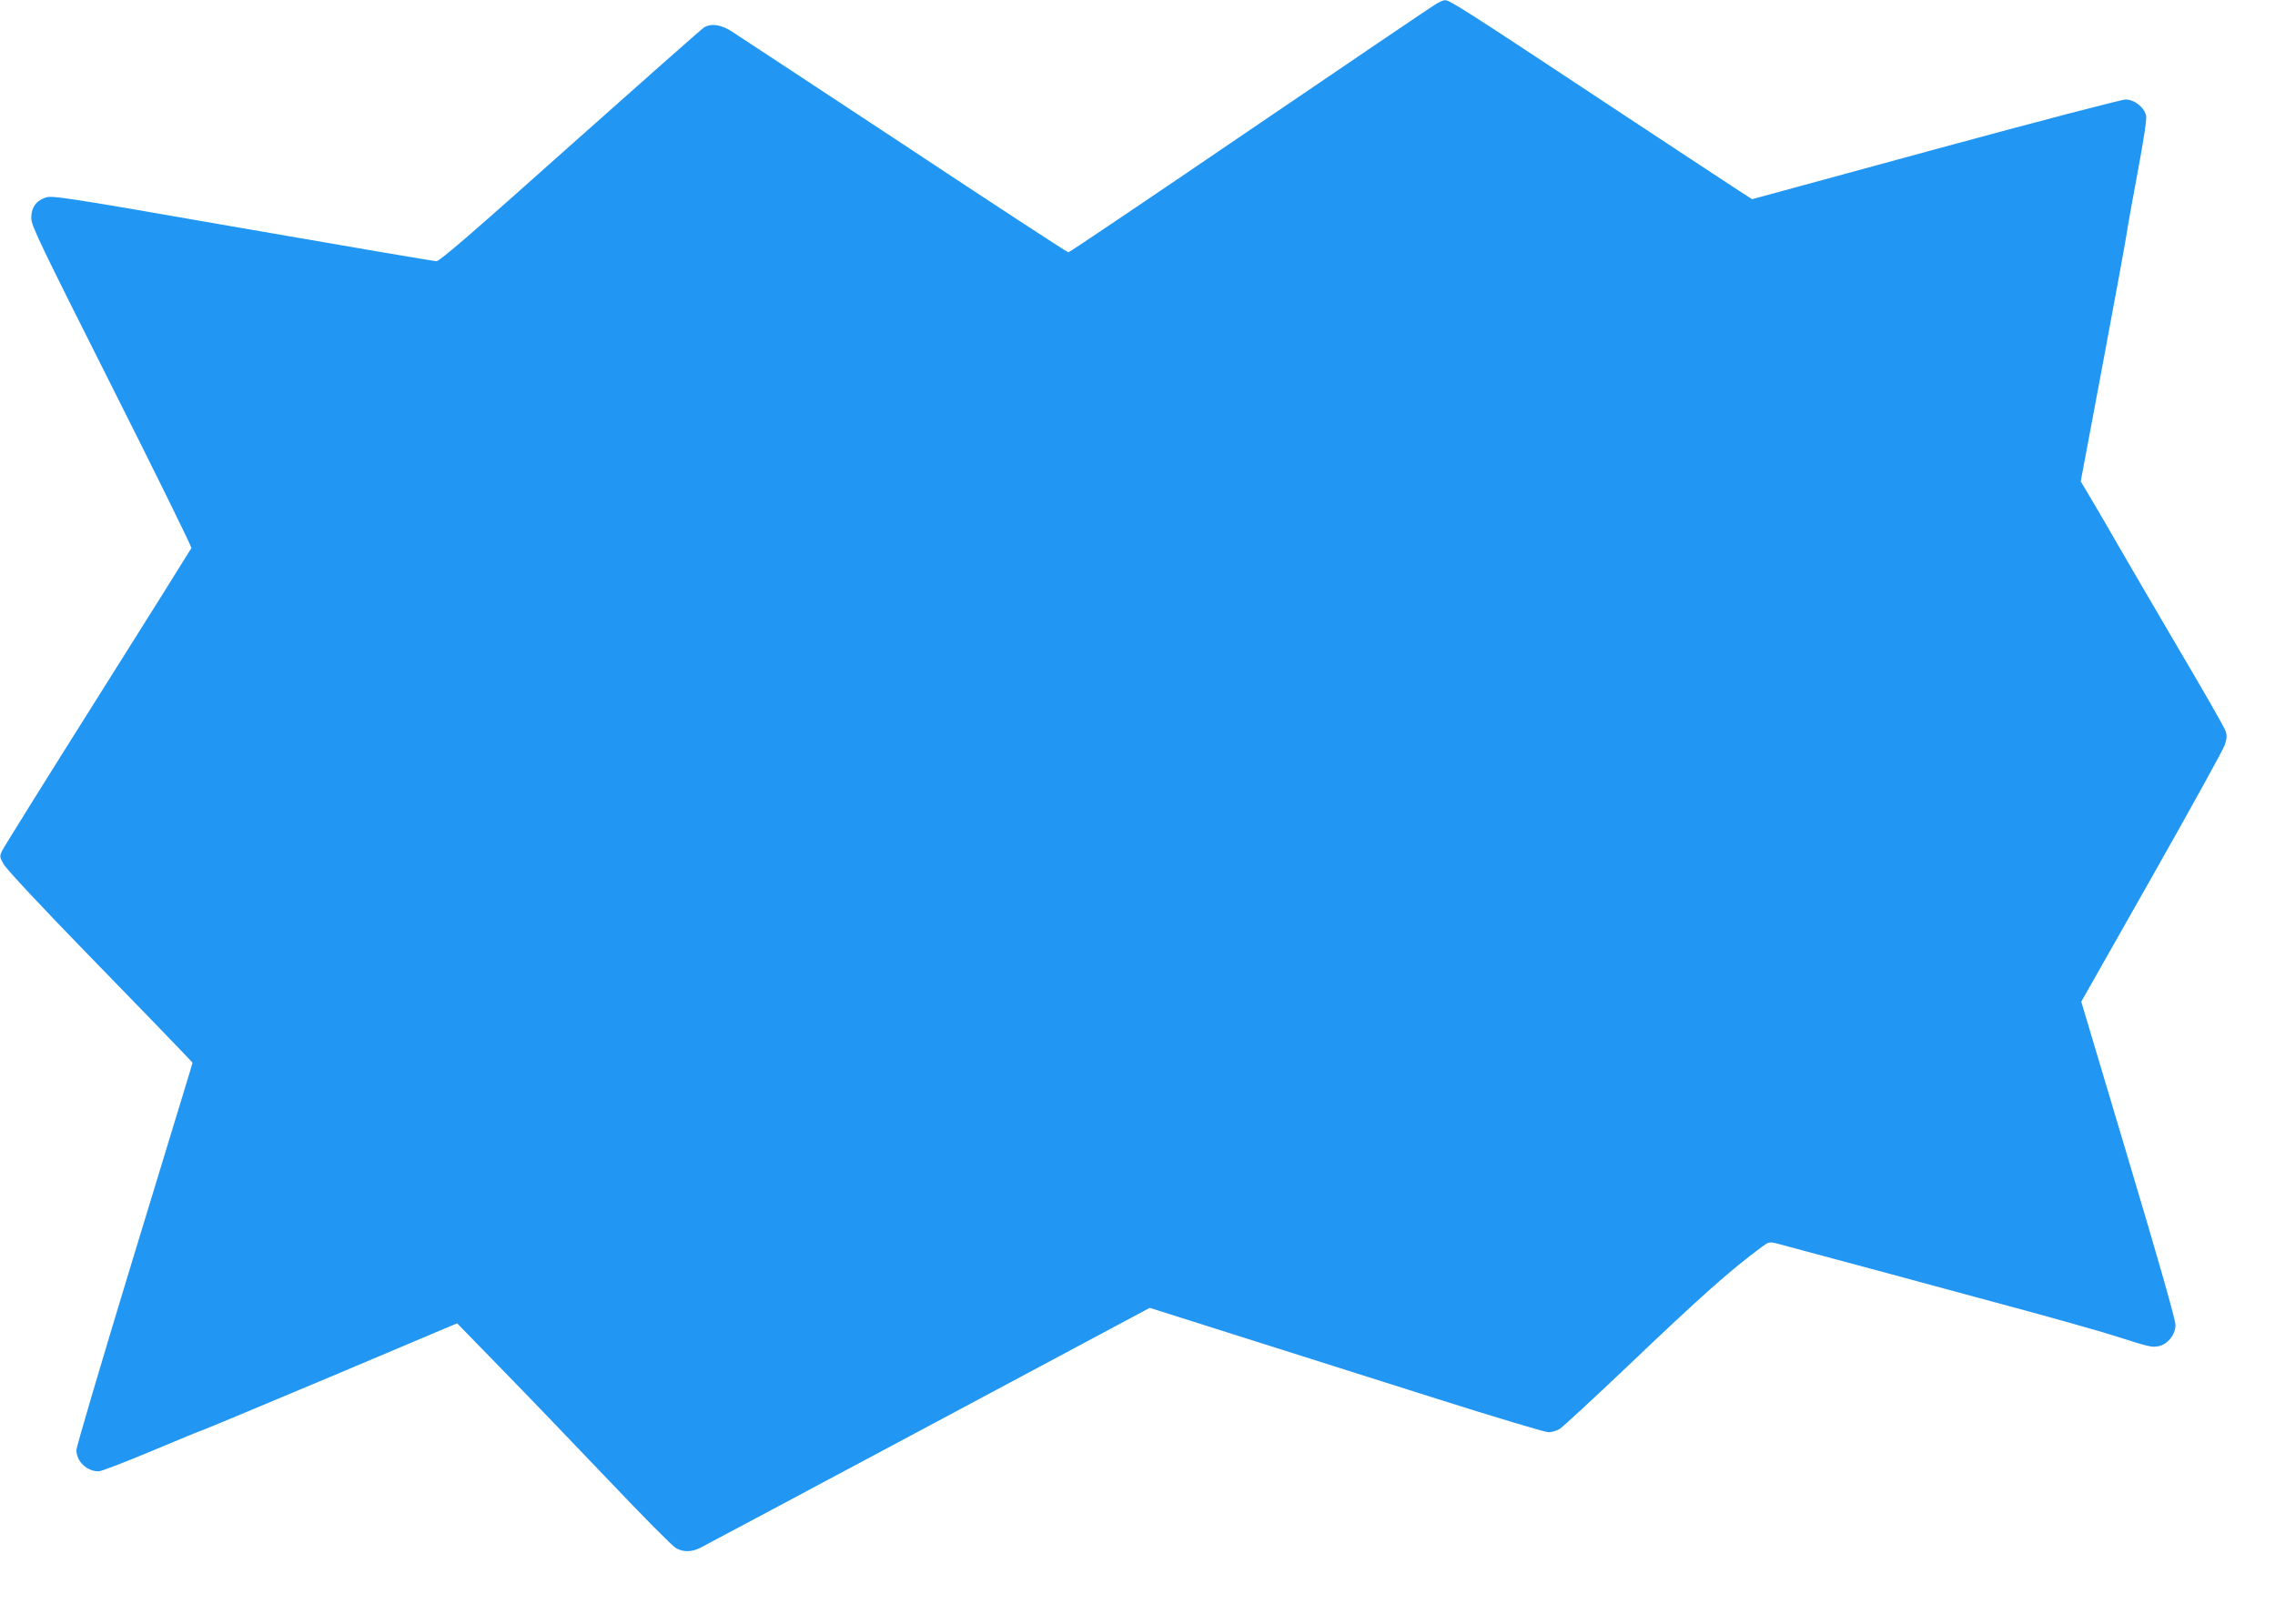 <?xml version="1.0" standalone="no"?>
<!DOCTYPE svg PUBLIC "-//W3C//DTD SVG 20010904//EN"
 "http://www.w3.org/TR/2001/REC-SVG-20010904/DTD/svg10.dtd">
<svg version="1.0" xmlns="http://www.w3.org/2000/svg"
 width="1280pt" height="914pt" viewBox="0 0 1280 914"
 preserveAspectRatio="xMidYMid meet">
<g transform="translate(0,914) scale(0.1,-0.1)"
fill="#2196f3" stroke="none">
<path d="M8080 9118 c-19 -11 -490 -330 -1047 -709 -556 -379 -1016 -689
-1022 -689 -6 0 -424 273 -928 607 -505 333 -942 621 -972 640 -58 35 -108 42
-148 20 -12 -7 -350 -306 -752 -664 -552 -493 -737 -653 -756 -653 -13 0 -505
84 -1092 186 -1003 175 -1070 185 -1107 172 -54 -18 -81 -58 -80 -117 0 -41
54 -152 453 -945 249 -494 450 -904 448 -910 -3 -6 -239 -384 -526 -839 -287
-455 -529 -844 -538 -863 -16 -33 -16 -36 8 -78 14 -26 223 -250 494 -528 259
-266 492 -507 519 -536 l49 -52 -15 -53 c-9 -28 -156 -512 -327 -1073 -171
-562 -311 -1036 -311 -1054 0 -64 58 -120 125 -120 15 0 150 52 300 115 150
63 276 115 280 115 4 0 329 136 722 301 l715 302 257 -264 c142 -145 411 -426
600 -624 188 -198 356 -368 374 -377 42 -24 89 -23 140 3 23 12 601 320 1284
685 l1242 664 508 -161 c279 -88 777 -246 1105 -350 328 -104 612 -189 630
-189 18 0 47 8 64 19 16 10 187 168 380 351 416 397 577 540 758 674 35 26 42
28 80 19 62 -16 971 -261 1401 -378 209 -57 439 -122 510 -145 191 -61 201
-63 239 -56 52 10 96 65 96 120 0 29 -94 360 -265 931 l-265 888 396 699 c218
385 403 720 411 745 12 34 13 53 6 77 -5 18 -129 234 -275 481 -145 248 -291
497 -324 555 -33 58 -95 165 -138 238 l-79 133 127 677 c70 372 129 697 132
721 3 24 30 175 60 335 33 176 53 304 49 323 -8 47 -65 93 -116 93 -22 0 -504
-126 -1070 -280 l-1031 -281 -76 49 c-42 27 -399 262 -792 522 -745 493 -835
550 -860 549 -8 0 -31 -10 -50 -21z"/>
</g>
</svg>
